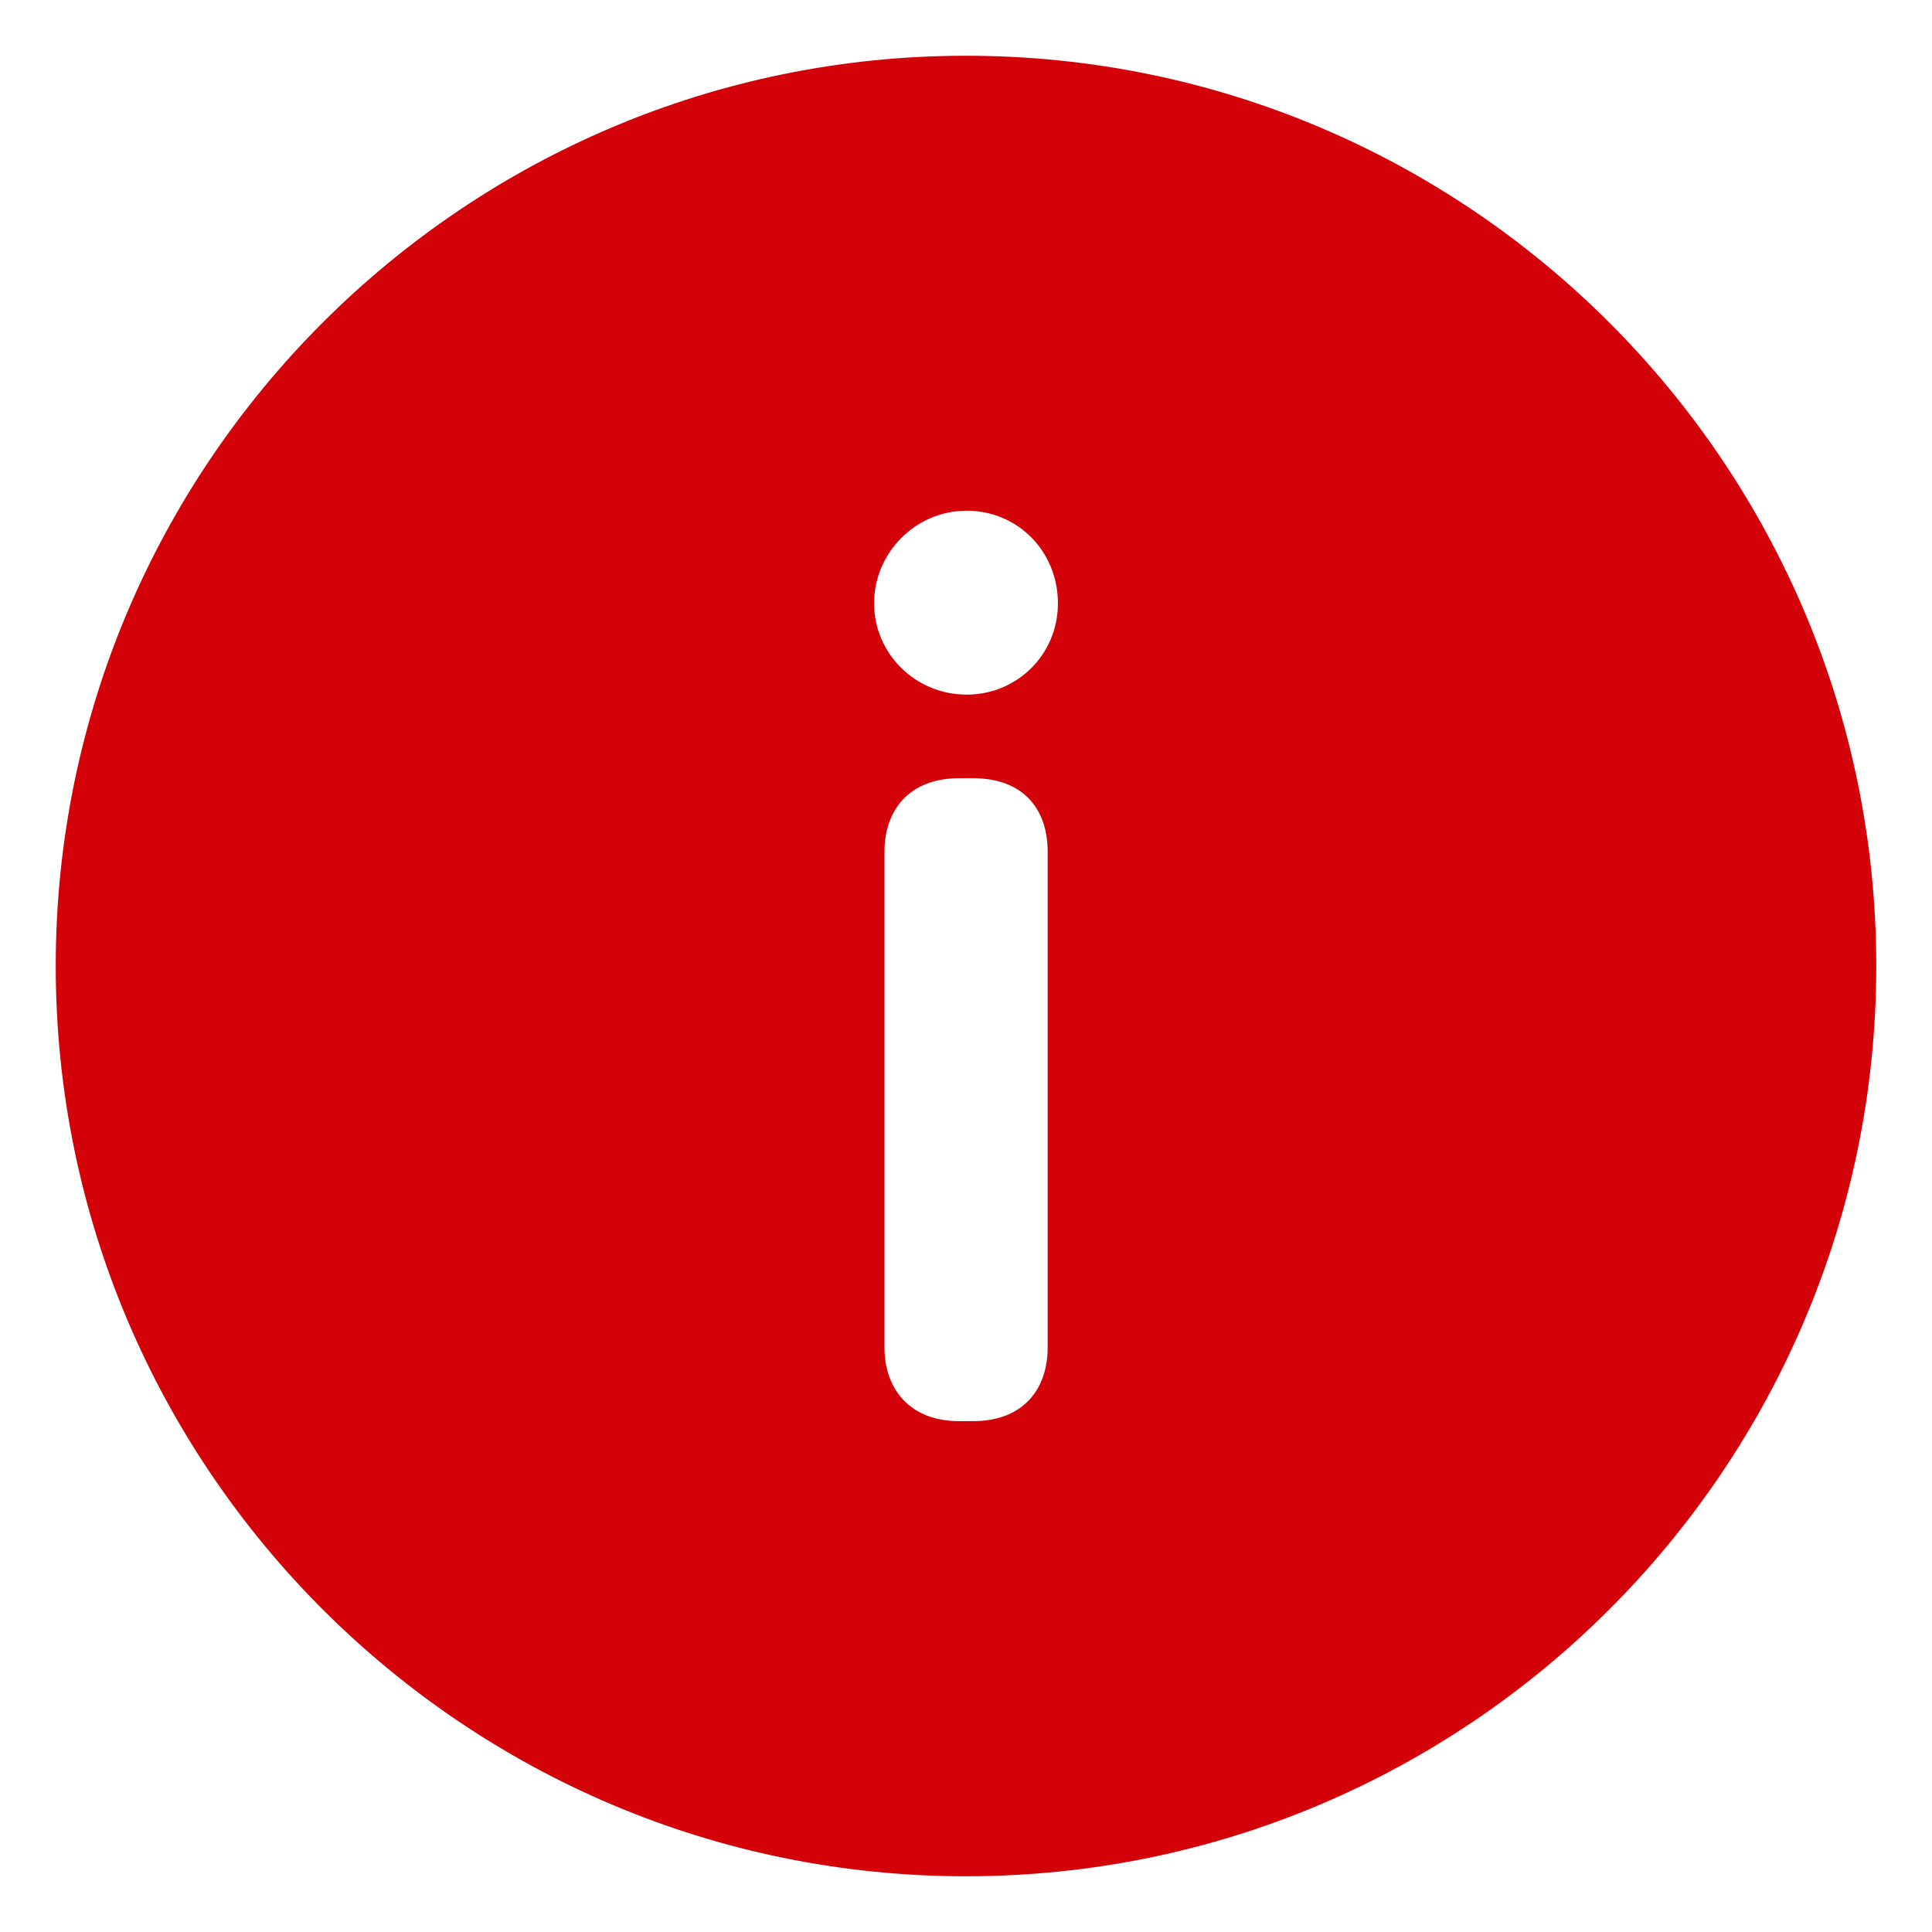 <svg width="26" height="26" viewBox="0 0 26 26" fill="none" xmlns="http://www.w3.org/2000/svg">
<path d="M13 0.75C6.245 0.75 0.75 6.245 0.75 13C0.75 19.755 6.245 25.25 13 25.25C19.755 25.25 25.25 19.755 25.25 13C25.25 6.245 19.755 0.75 13 0.75ZM14.099 18.138C14.099 18.675 13.787 19.125 13.096 19.125H12.905C12.23 19.125 11.903 18.675 11.903 18.138V11.46C11.903 10.907 12.232 10.473 12.905 10.473H13.096C13.787 10.473 14.099 10.905 14.099 11.46V18.138ZM13.009 9.348C12.318 9.348 11.763 8.795 11.763 8.119C11.763 7.444 12.316 6.873 13.009 6.873C13.702 6.873 14.237 7.426 14.237 8.119C14.237 8.812 13.684 9.348 13.009 9.348Z" fill="#D30209"/>
</svg>
